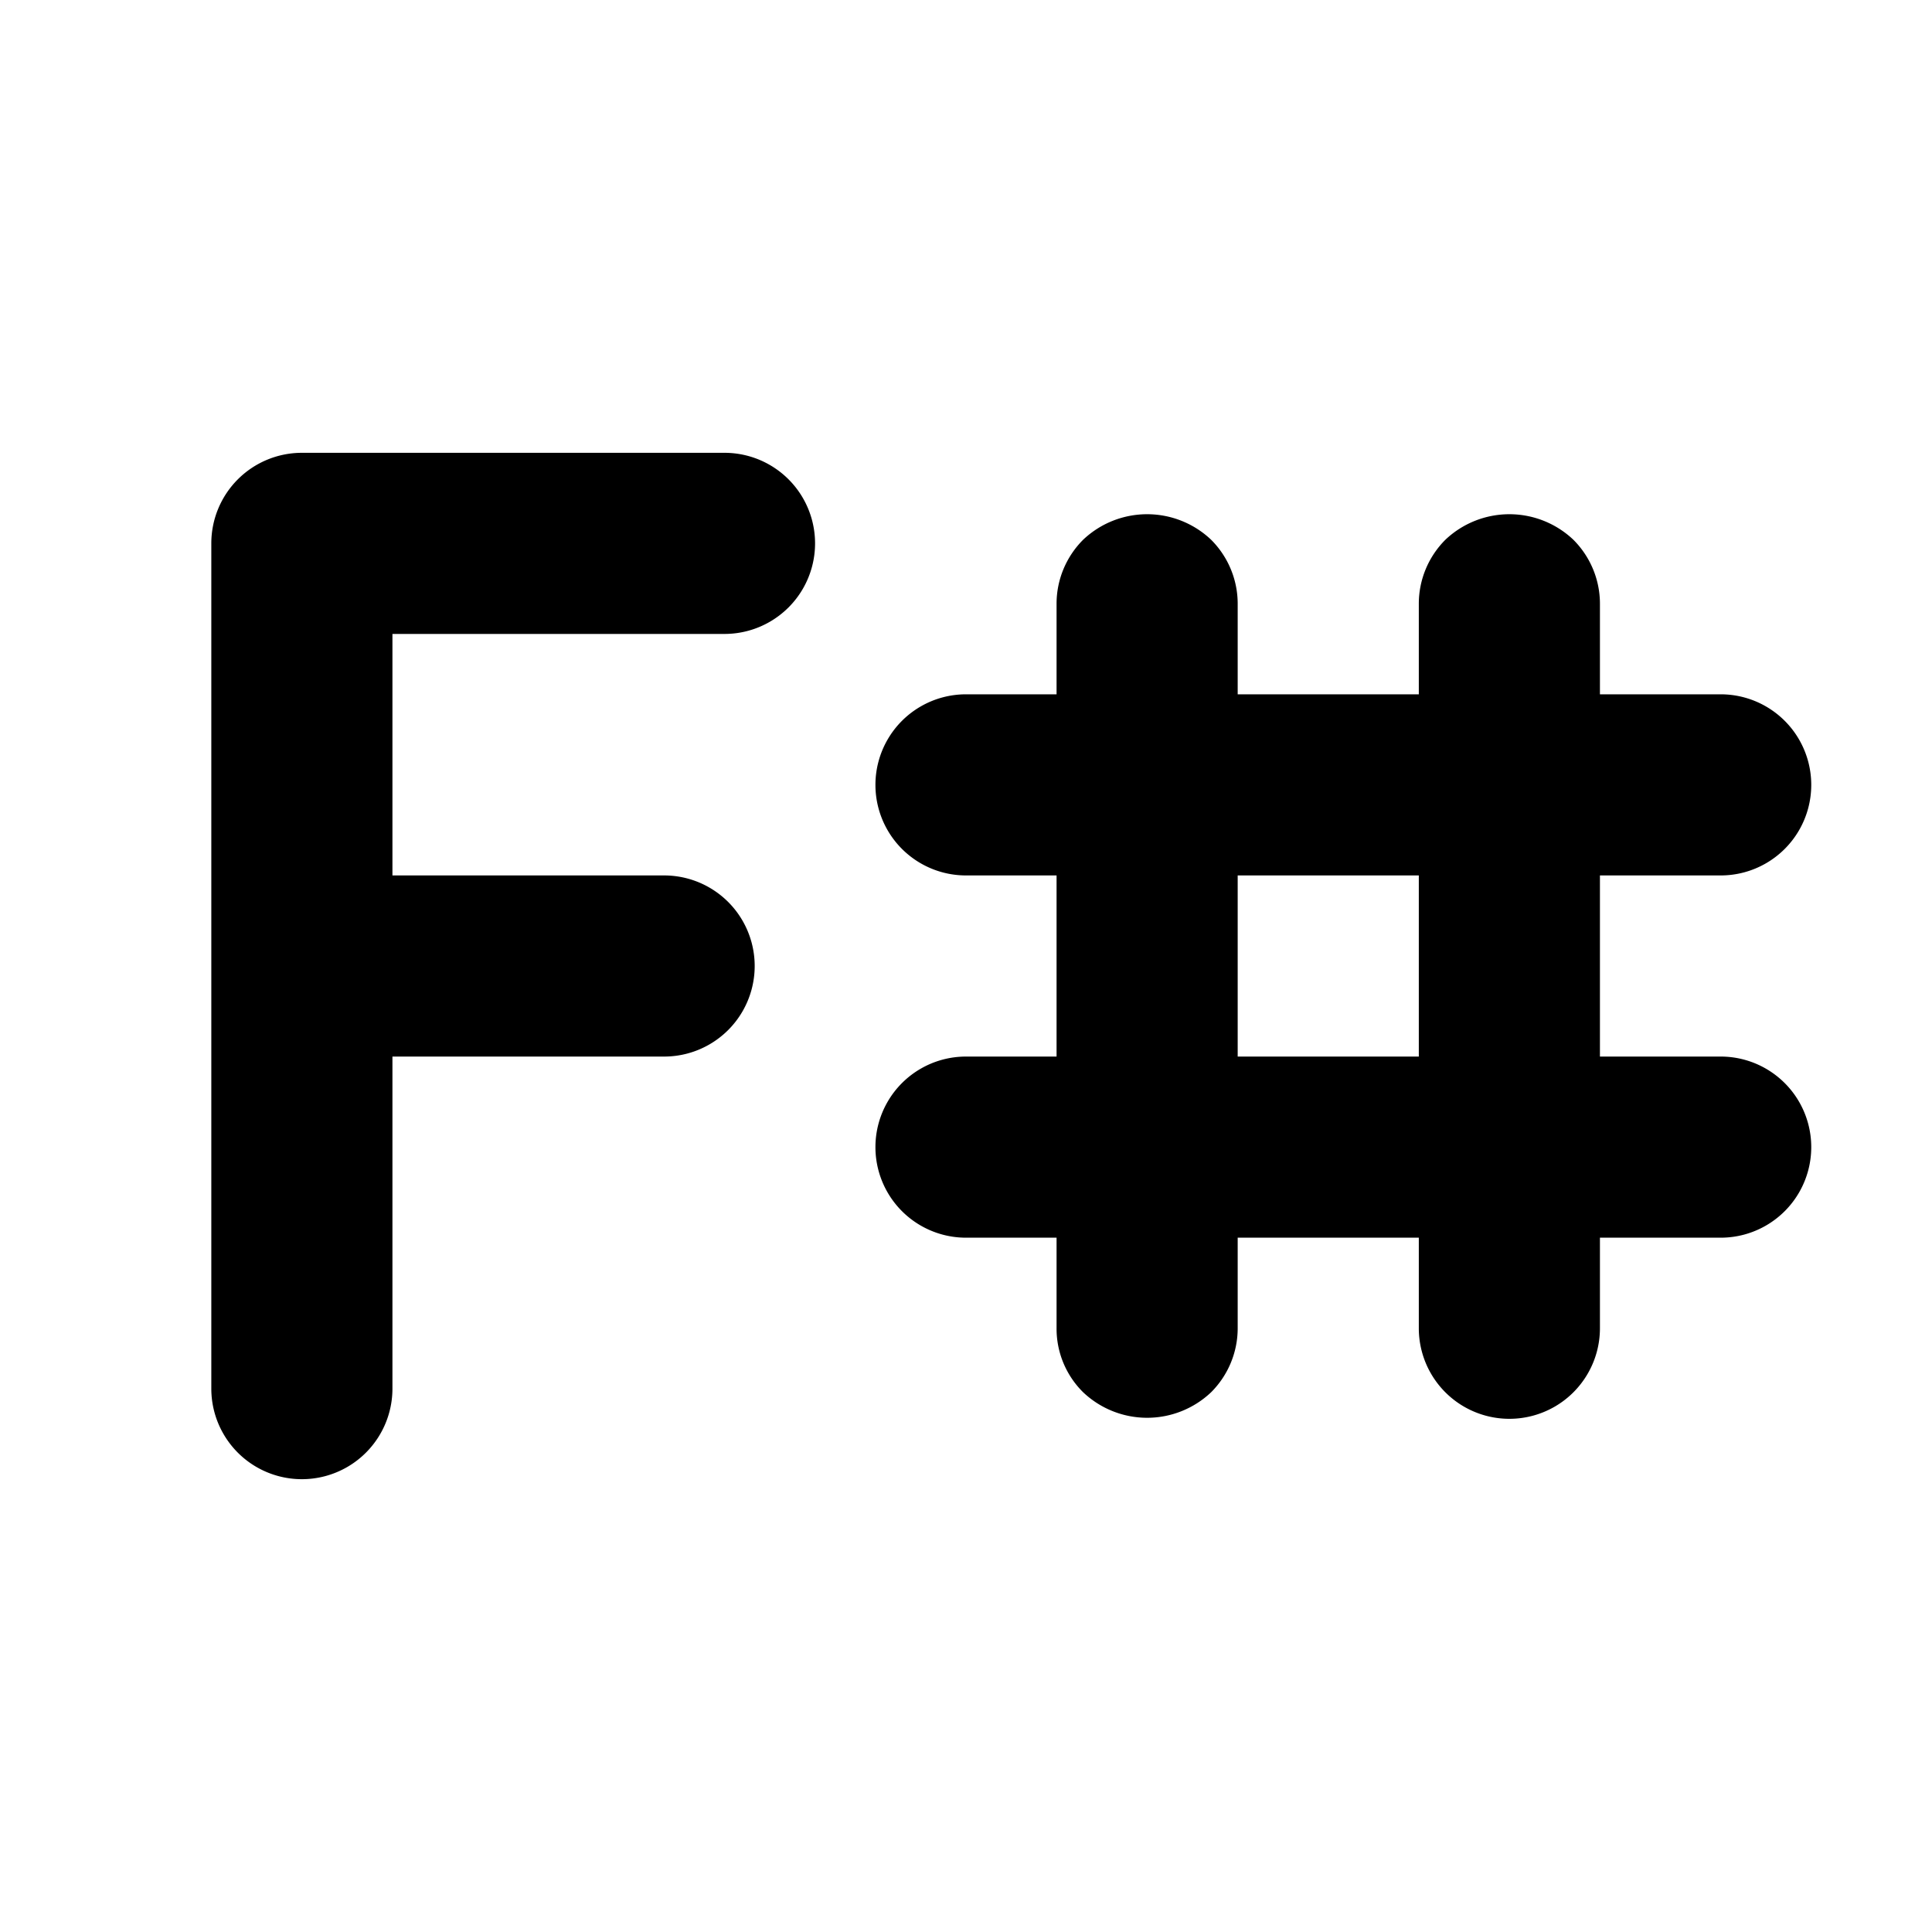 <svg fill="currentColor" viewBox="0 0 16 16"><path d="M2.5 3.75H6a.75.75 0 0 1 0 1.5H3.25v2H5.5a.75.75 0 0 1 0 1.5H3.25v2.75a.75.75 0 0 1-1.5 0v-7a.75.75 0 0 1 .75-.75Zm10.75 5h1a.75.75 0 0 1 0 1.5h-1V11a.75.75 0 0 1-1.5 0v-.75h-1.5V11c0 .2-.08.39-.22.53a.77.77 0 0 1-1.06 0 .74.74 0 0 1-.22-.53v-.75H8a.75.75 0 0 1 0-1.5h.75v-1.5H8a.75.75 0 0 1 0-1.5h.75V5c0-.2.08-.39.22-.53a.77.77 0 0 1 1.06 0c.14.14.22.33.22.53v.75h1.5V5c0-.2.08-.39.22-.53a.77.77 0 0 1 1.06 0c.14.14.22.33.22.53v.75h1a.75.75 0 0 1 0 1.5h-1v1.5Zm-1.5 0v-1.5h-1.5v1.5h1.5Z"/></svg>